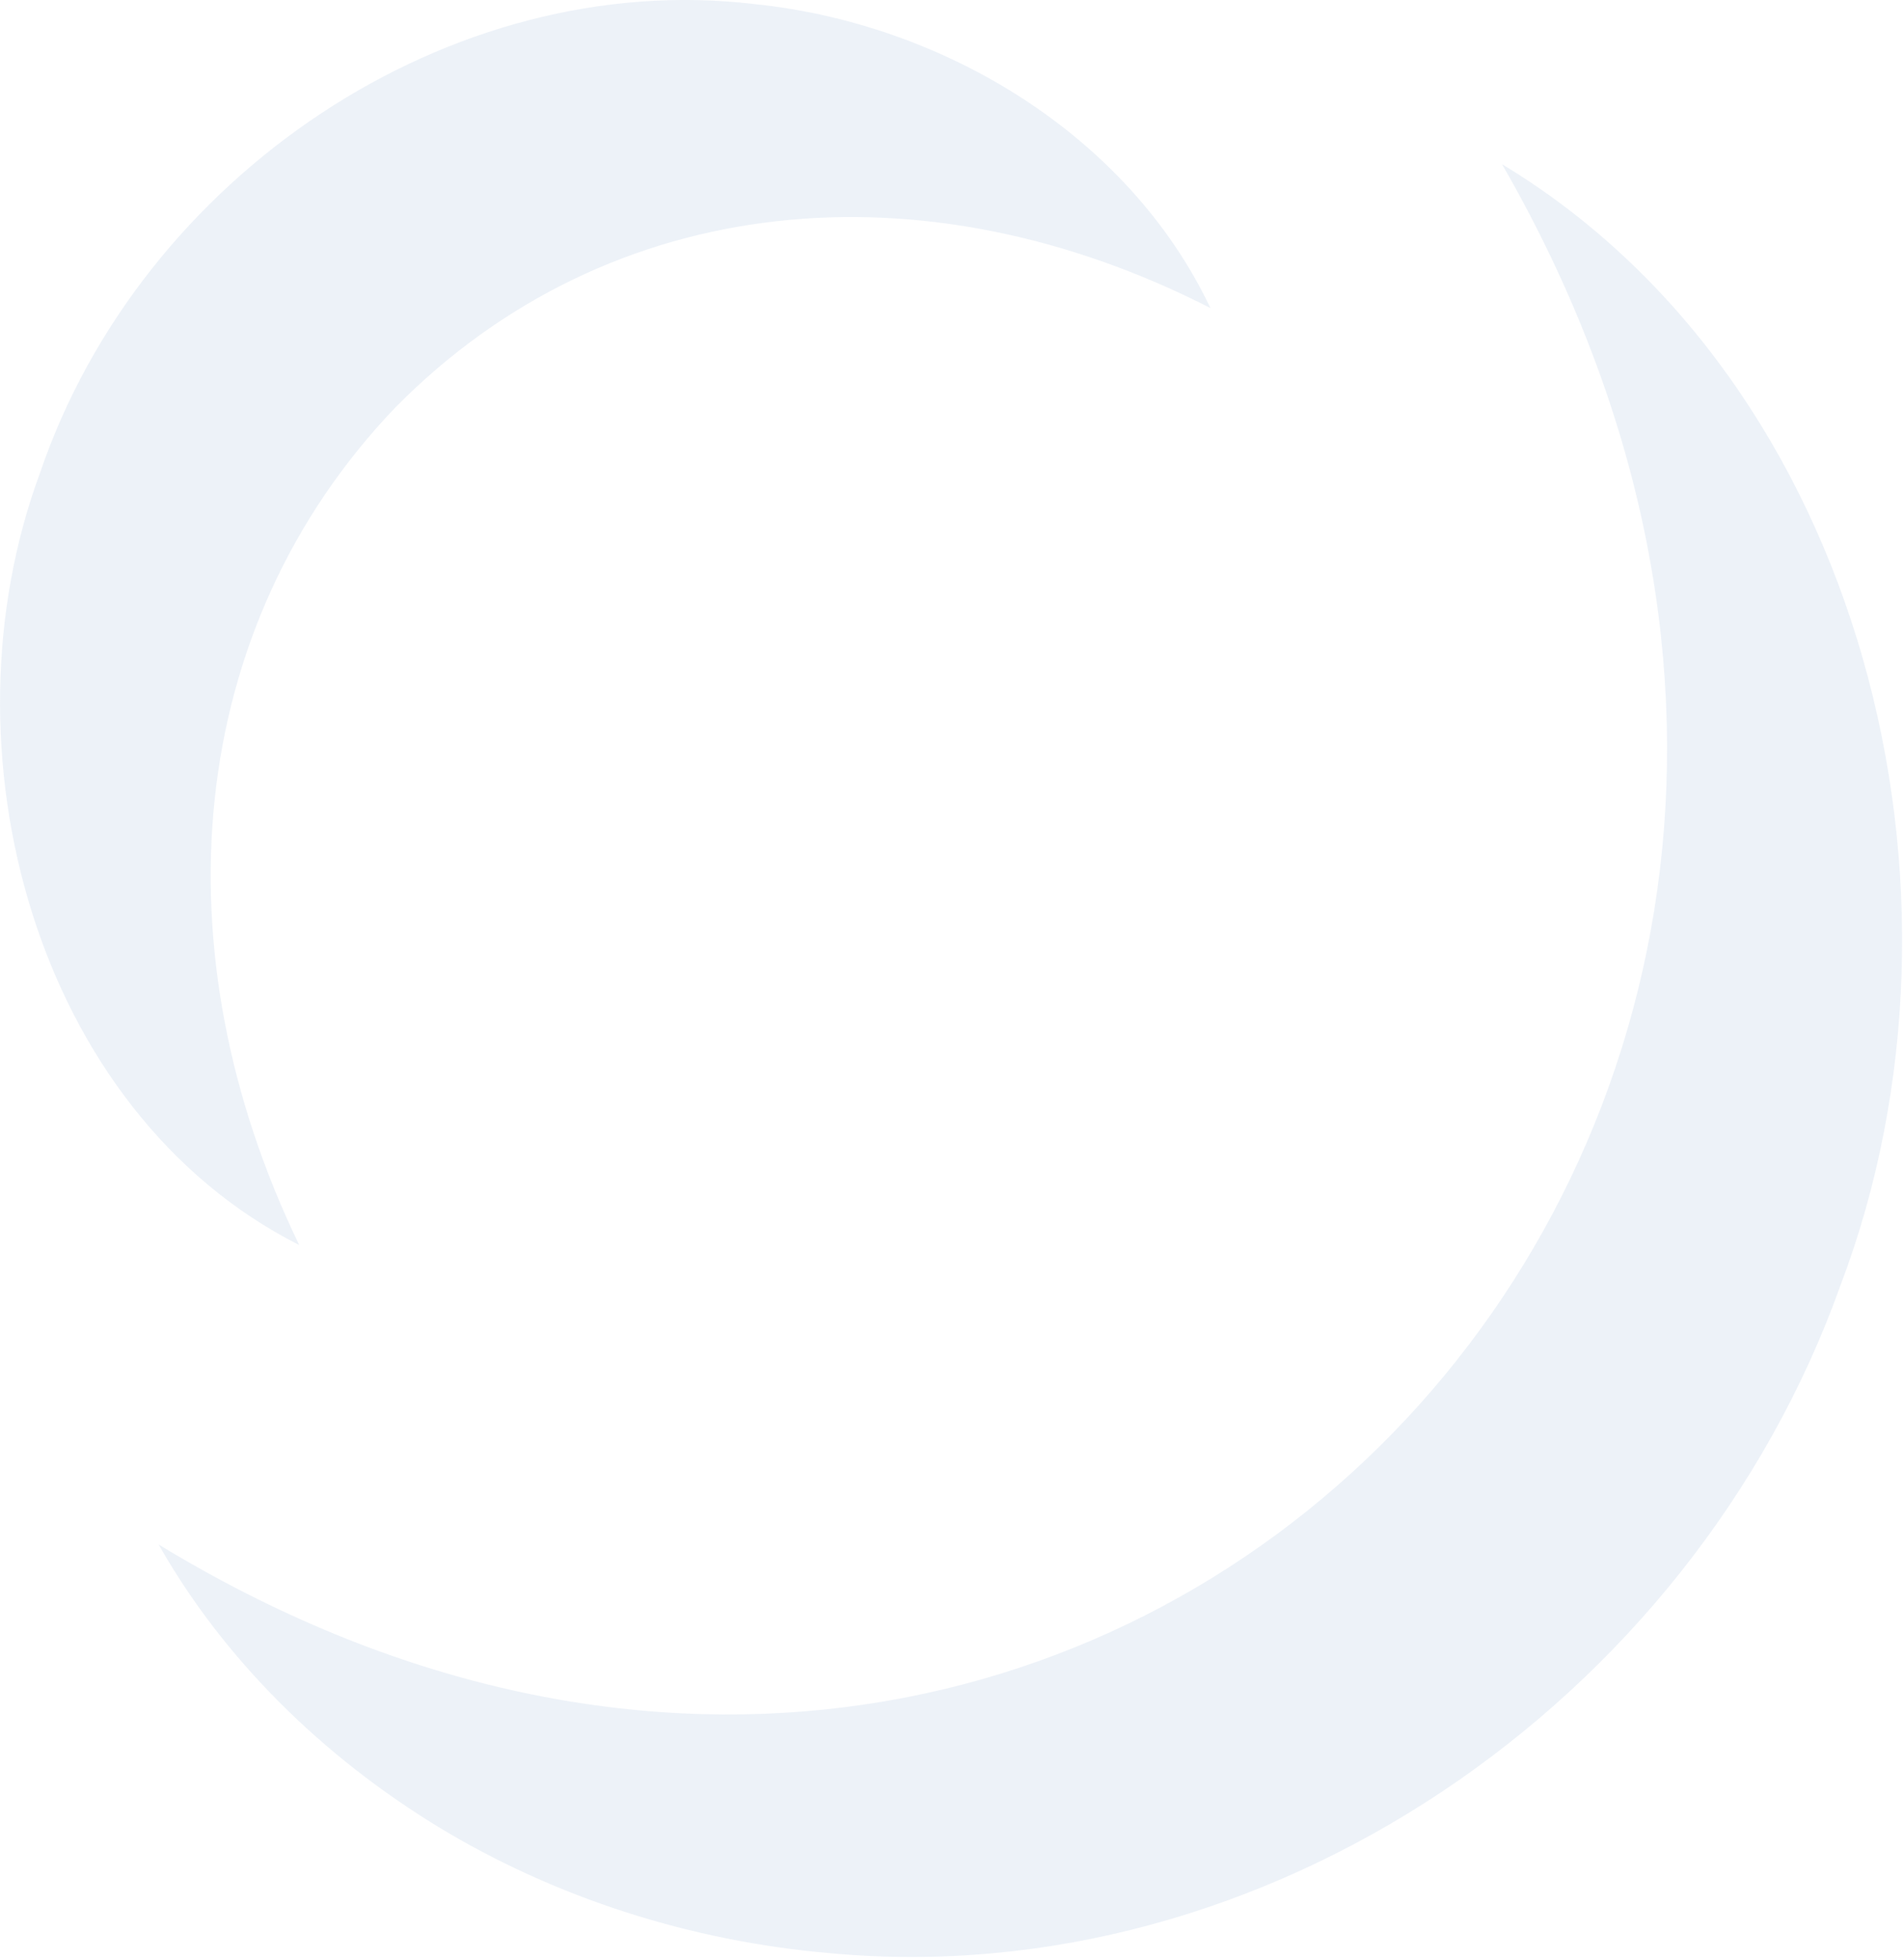 <?xml version="1.0" encoding="utf-8"?>
<!-- Generator: Adobe Illustrator 27.6.1, SVG Export Plug-In . SVG Version: 6.00 Build 0)  -->
<svg version="1.1" id="Layer_1" xmlns="http://www.w3.org/2000/svg" xmlns:xlink="http://www.w3.org/1999/xlink" x="0px" y="0px"
	 viewBox="0 0 971 999" style="enable-background:new 0 0 971 999;" xml:space="preserve">
<style type="text/css">
	.st0{opacity:0.25;fill:#BACEE5;enable-background:new    ;}
</style>
<g>
	<path class="st0" d="M766.1,83.8C949.9,194.7,1015,454,938.7,655.2c-76.3,213.9-293.8,361.5-515.4,340.8
		c-71.2-6.1-140.3-28.3-199.8-64.4c-59.3-36.2-109.5-85.6-142.6-144c480.8,292.7,969.4-209.9,685.2-703.7V83.8z"/>
	<path class="st0" d="M152.6,634.9C17.7,566.7-31.9,382.2,20.5,240.9C72,89.8,229.4-16.5,384.9,2.1c96,9.9,190.4,66.5,232.4,155
		c-145.7-74.5-305.9-60.5-415.6,50.6C93.7,320.6,80.2,485.2,152.6,634.9z"/>
</g>
</svg>
